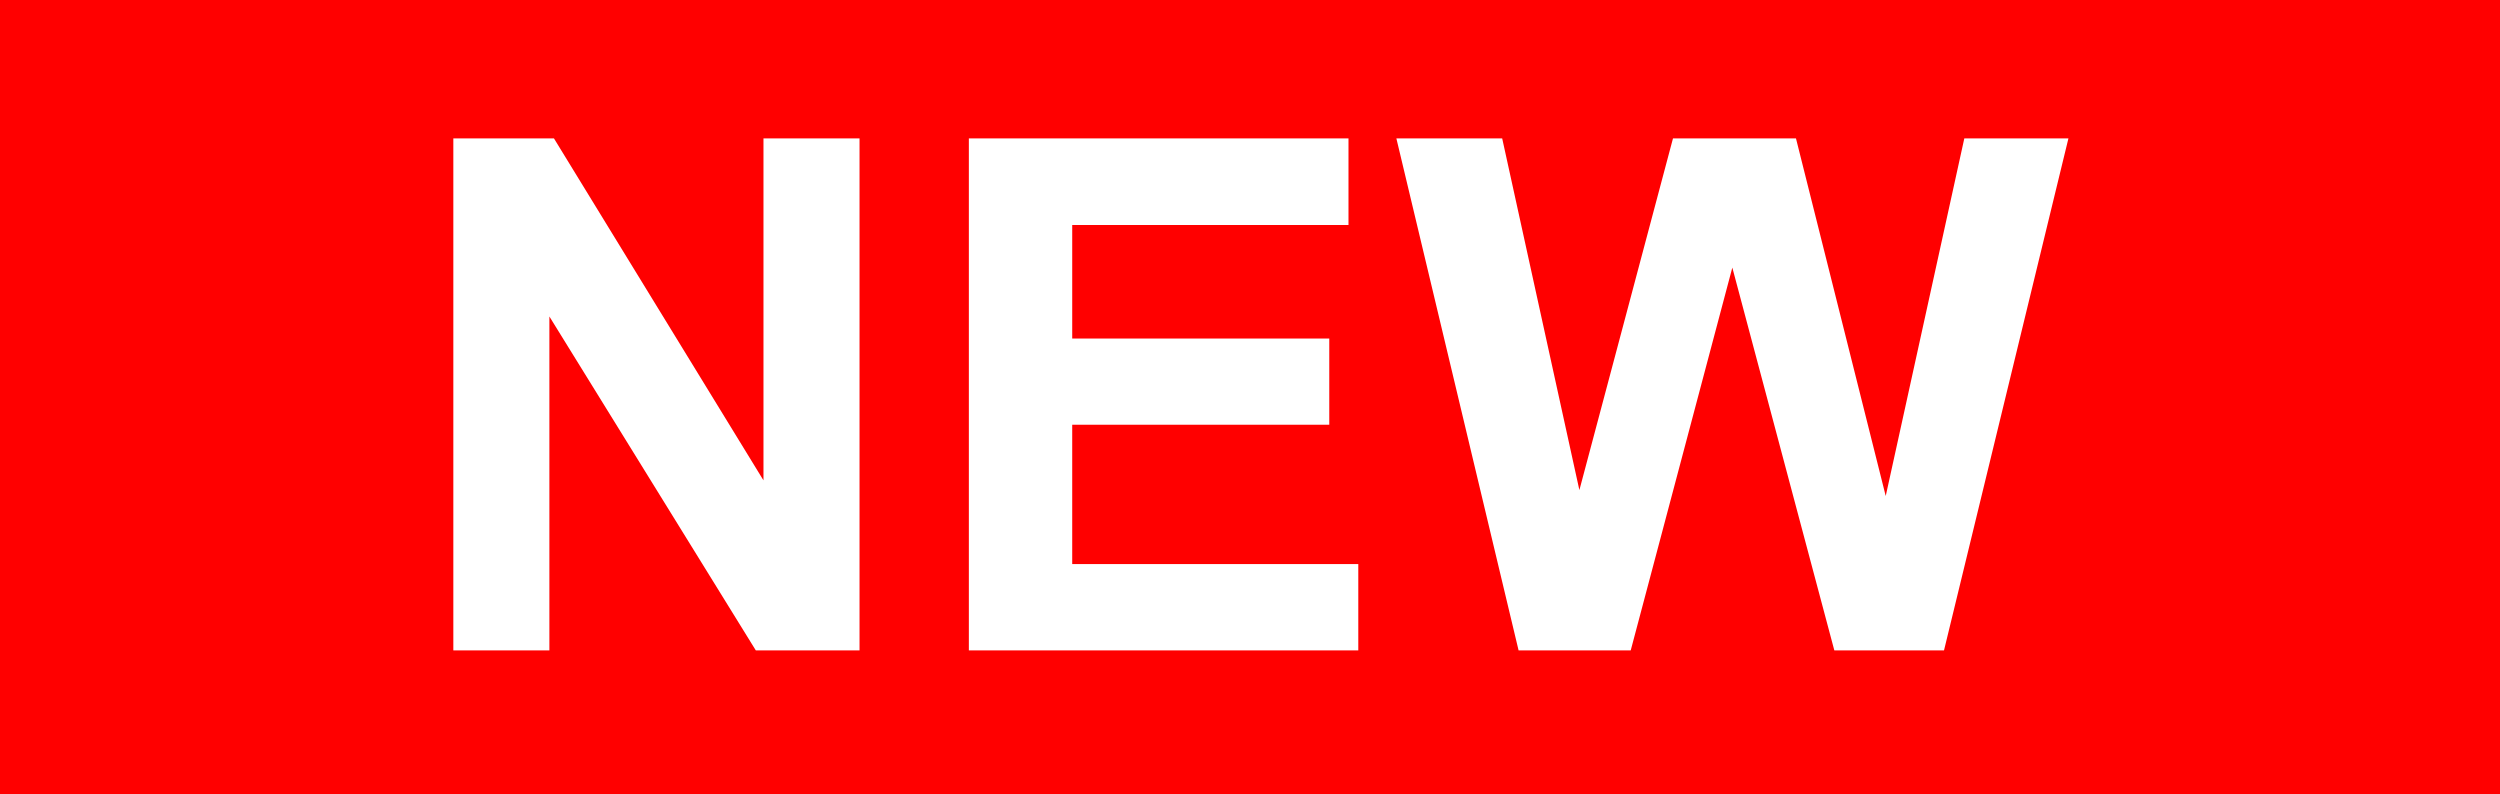 <?xml version="1.0" encoding="utf-8"?>
<!-- Generator: Adobe Illustrator 16.0.0, SVG Export Plug-In . SVG Version: 6.00 Build 0)  -->
<!DOCTYPE svg PUBLIC "-//W3C//DTD SVG 1.1//EN" "http://www.w3.org/Graphics/SVG/1.1/DTD/svg11.dtd">
<svg version="1.1" id="レイヤー_1" xmlns="http://www.w3.org/2000/svg" xmlns:xlink="http://www.w3.org/1999/xlink" x="0px"
	 y="0px" width="49.969px" height="15.876px" viewBox="0 0 49.969 15.876" enable-background="new 0 0 49.969 15.876"
	 xml:space="preserve">
<g>
	<rect fill="#FF0000" width="50" height="16"/>
	<g>
		<path fill="#FFFFFF" d="M9.061,13V2.766h2.011l4.188,6.835V2.766h1.92V13h-2.073l-4.126-6.674V13H9.061z"/>
		<path fill="#FFFFFF" d="M19.365,13V2.766h7.588v1.731h-5.522v2.269h5.138V8.49h-5.138v2.785h5.718V13H19.365z"/>
		<path fill="#FFFFFF" d="M30.353,13L27.91,2.766h2.115l1.543,7.03l1.871-7.03h2.458l1.794,7.148l1.571-7.148h2.081L38.856,13
			h-2.192l-2.039-7.651L32.594,13H30.353z"/>
	</g>
</g>
</svg>

